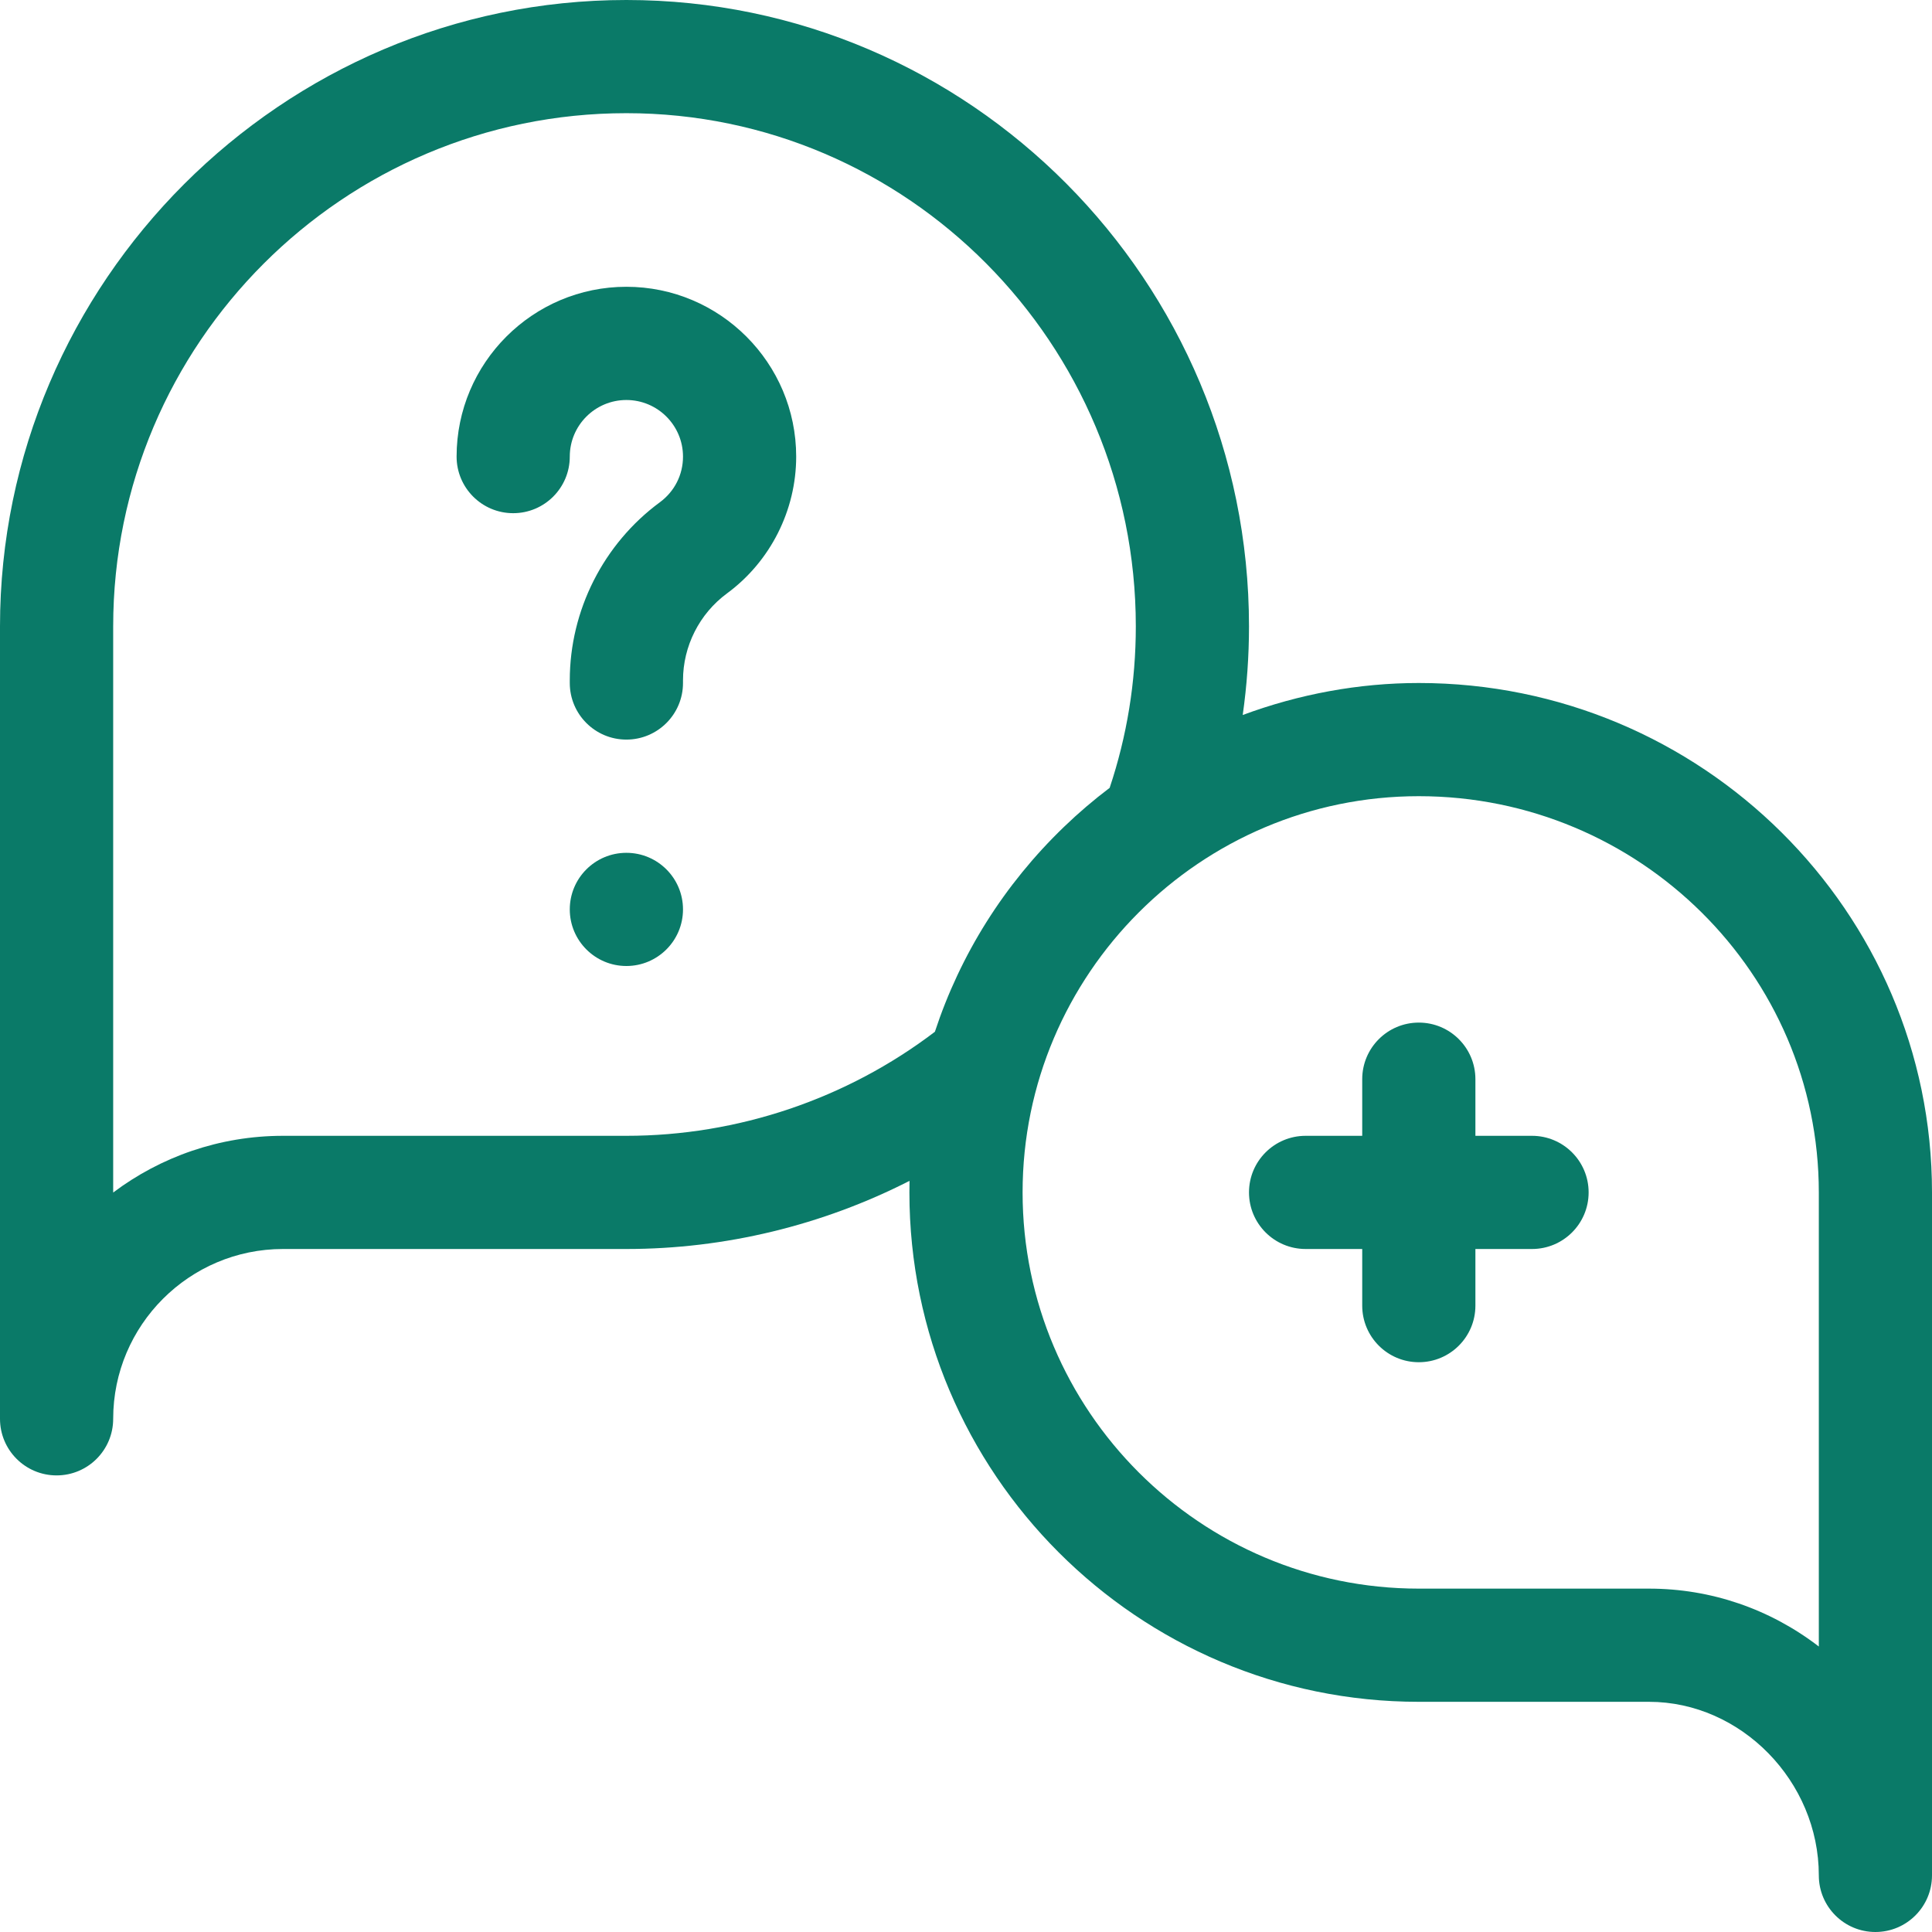 <?xml version="1.0" encoding="UTF-8"?>
<svg xmlns="http://www.w3.org/2000/svg" width="48" height="48" viewBox="0 0 48 48" fill="none">
  <g id="advice" clip-path="url(#clip0_5645_43853)">
    <g id="Group">
      <path id="Vector" d="M35.25 16.969C33.758 16.969 32.274 17.245 30.875 17.764C30.978 17.038 31.031 16.304 31.031 15.562C31.031 6.981 24.092 0 15.562 0C7.011 0 0 7.011 0 15.562V35.25C0 36.027 0.63 36.656 1.406 36.656C2.183 36.656 2.812 36.027 2.812 35.25C2.812 32.924 4.705 31.031 7.031 31.031H15.562C18.017 31.031 20.432 30.442 22.597 29.338C22.595 29.433 22.594 29.529 22.594 29.625C22.594 36.604 28.271 42.281 35.25 42.281H40.969C43.256 42.281 45.188 44.256 45.188 46.594C45.188 47.37 45.817 48 46.594 48C47.37 48 48 47.37 48 46.594V29.625C48 22.646 42.28 16.969 35.25 16.969ZM15.562 28.219H7.031C5.45 28.219 3.988 28.744 2.812 29.628V15.562C2.812 8.532 8.532 2.812 15.562 2.812C22.541 2.812 28.219 8.532 28.219 15.562C28.219 16.938 28 18.285 27.569 19.574C27.174 19.873 26.795 20.196 26.437 20.541C24.945 21.977 23.857 23.718 23.227 25.634C21.035 27.303 18.329 28.219 15.562 28.219ZM45.188 40.907C43.974 39.974 42.508 39.469 40.969 39.469H35.25C29.822 39.469 25.406 35.053 25.406 29.625C25.406 24.199 29.824 19.781 35.25 19.781C40.73 19.781 45.188 24.197 45.188 29.625V40.907Z" fill="#0A7A68"></path>
      <path id="Vector_2" d="M38.062 28.219H36.656V26.812C36.656 26.036 36.027 25.406 35.25 25.406C34.473 25.406 33.844 26.036 33.844 26.812V28.219H32.438C31.661 28.219 31.031 28.848 31.031 29.625C31.031 30.402 31.661 31.031 32.438 31.031H33.844V32.438C33.844 33.214 34.473 33.844 35.25 33.844C36.027 33.844 36.656 33.214 36.656 32.438V31.031H38.062C38.839 31.031 39.469 30.402 39.469 29.625C39.469 28.848 38.839 28.219 38.062 28.219Z" fill="#0A7A68"></path>
      <path id="Vector_3" d="M15.562 7.125C13.236 7.125 11.344 9.018 11.344 11.344C11.344 12.12 11.973 12.75 12.75 12.75C13.527 12.75 14.156 12.12 14.156 11.344C14.156 10.568 14.787 9.938 15.562 9.938C16.338 9.938 16.969 10.568 16.969 11.344C16.969 11.796 16.759 12.209 16.395 12.478C14.993 13.51 14.156 15.164 14.156 16.902V16.969C14.156 17.745 14.786 18.375 15.562 18.375C16.339 18.375 16.969 17.745 16.969 16.969V16.902C16.969 16.054 17.377 15.247 18.062 14.743C19.139 13.95 19.781 12.679 19.781 11.344C19.781 9.018 17.889 7.125 15.562 7.125Z" fill="#0A7A68"></path>
      <path id="Vector_4" d="M15.562 24C16.339 24 16.969 23.37 16.969 22.594C16.969 21.817 16.339 21.188 15.562 21.188C14.786 21.188 14.156 21.817 14.156 22.594C14.156 23.37 14.786 24 15.562 24Z" fill="#0A7A68"></path>
    </g>
  </g>
  <defs>
    <clipPath id="clip0_5645_43853">
      <rect width="48" height="48" fill="white"></rect>
    </clipPath>
  </defs>
</svg>
